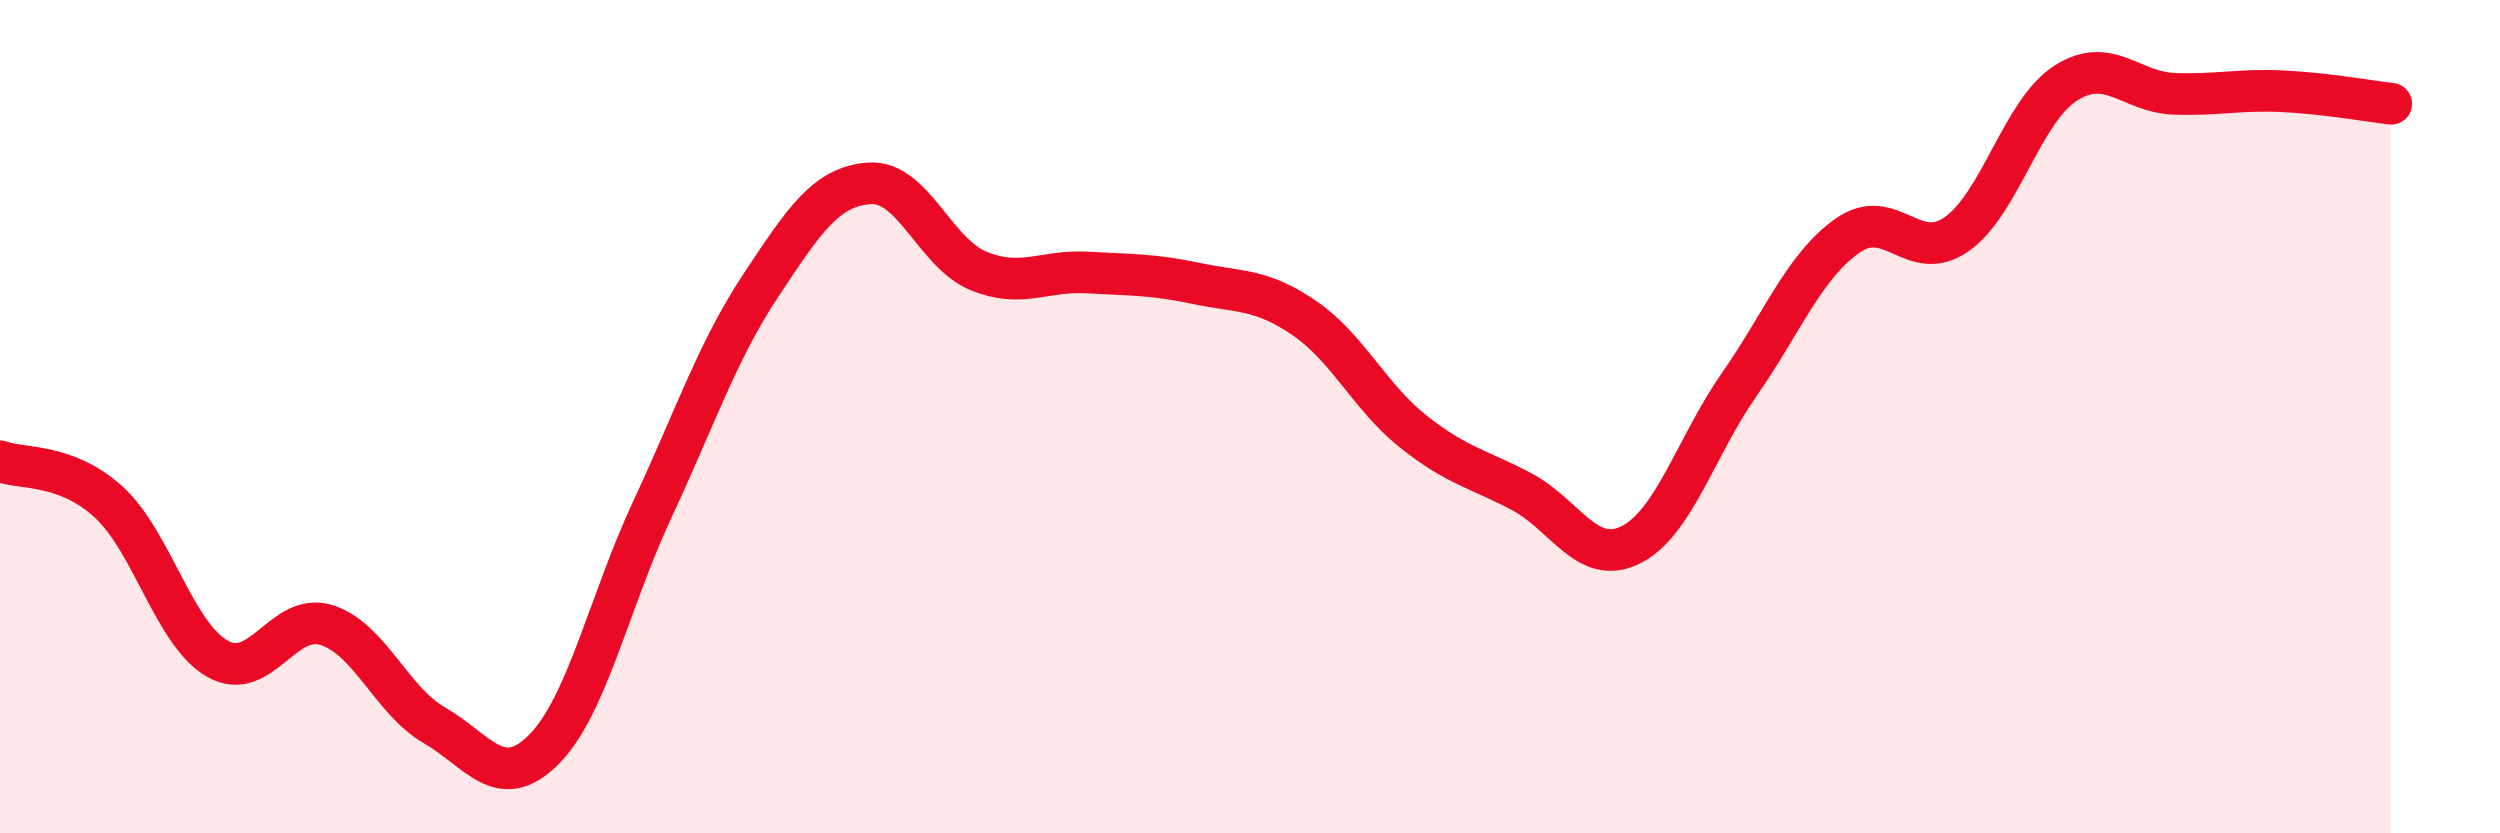 
    <svg width="60" height="20" viewBox="0 0 60 20" xmlns="http://www.w3.org/2000/svg">
      <path
        d="M 0,11.07 C 0.52,11.27 1.57,11.1 2.61,12.05 C 3.65,13 4.18,15.22 5.22,15.81 C 6.26,16.4 6.79,14.68 7.83,15 C 8.87,15.32 9.39,16.81 10.43,17.41 C 11.47,18.01 12,19.03 13.04,18 C 14.08,16.97 14.61,14.47 15.65,12.24 C 16.69,10.01 17.22,8.42 18.26,6.85 C 19.3,5.28 19.83,4.47 20.87,4.4 C 21.91,4.33 22.44,6.07 23.48,6.5 C 24.52,6.93 25.05,6.48 26.09,6.54 C 27.13,6.6 27.66,6.58 28.7,6.8 C 29.74,7.02 30.26,6.92 31.3,7.63 C 32.34,8.34 32.87,9.52 33.91,10.35 C 34.95,11.18 35.48,11.25 36.52,11.8 C 37.56,12.35 38.09,13.59 39.13,13.08 C 40.17,12.57 40.7,10.72 41.74,9.23 C 42.78,7.74 43.31,6.37 44.35,5.65 C 45.39,4.93 45.92,6.35 46.96,5.62 C 48,4.89 48.53,2.67 49.57,2 C 50.61,1.33 51.13,2.21 52.17,2.25 C 53.21,2.29 53.74,2.14 54.78,2.19 C 55.82,2.24 56.87,2.43 57.39,2.49L57.39 20L0 20Z"
        fill="#EB0A25"
        opacity="0.1"
        stroke-linecap="round"
        stroke-linejoin="round"
      />
      <path
        d="M 0,11.07 C 0.52,11.27 1.57,11.1 2.61,12.05 C 3.65,13 4.18,15.22 5.22,15.81 C 6.26,16.4 6.79,14.68 7.83,15 C 8.87,15.32 9.39,16.81 10.43,17.41 C 11.47,18.01 12,19.03 13.04,18 C 14.08,16.97 14.61,14.47 15.65,12.24 C 16.69,10.01 17.22,8.42 18.26,6.85 C 19.3,5.28 19.83,4.47 20.87,4.4 C 21.91,4.33 22.44,6.07 23.48,6.5 C 24.52,6.93 25.05,6.48 26.09,6.54 C 27.13,6.6 27.66,6.58 28.7,6.8 C 29.74,7.02 30.26,6.92 31.3,7.63 C 32.34,8.34 32.87,9.52 33.91,10.35 C 34.95,11.18 35.48,11.25 36.52,11.8 C 37.56,12.35 38.09,13.59 39.13,13.08 C 40.17,12.57 40.7,10.72 41.74,9.23 C 42.78,7.74 43.31,6.37 44.35,5.65 C 45.39,4.93 45.92,6.35 46.96,5.62 C 48,4.89 48.53,2.67 49.57,2 C 50.61,1.33 51.13,2.21 52.17,2.25 C 53.21,2.29 53.74,2.14 54.78,2.19 C 55.82,2.24 56.87,2.43 57.39,2.49"
        stroke="#EB0A25"
        stroke-width="1"
        fill="none"
        stroke-linecap="round"
        stroke-linejoin="round"
      />
    </svg>
  
